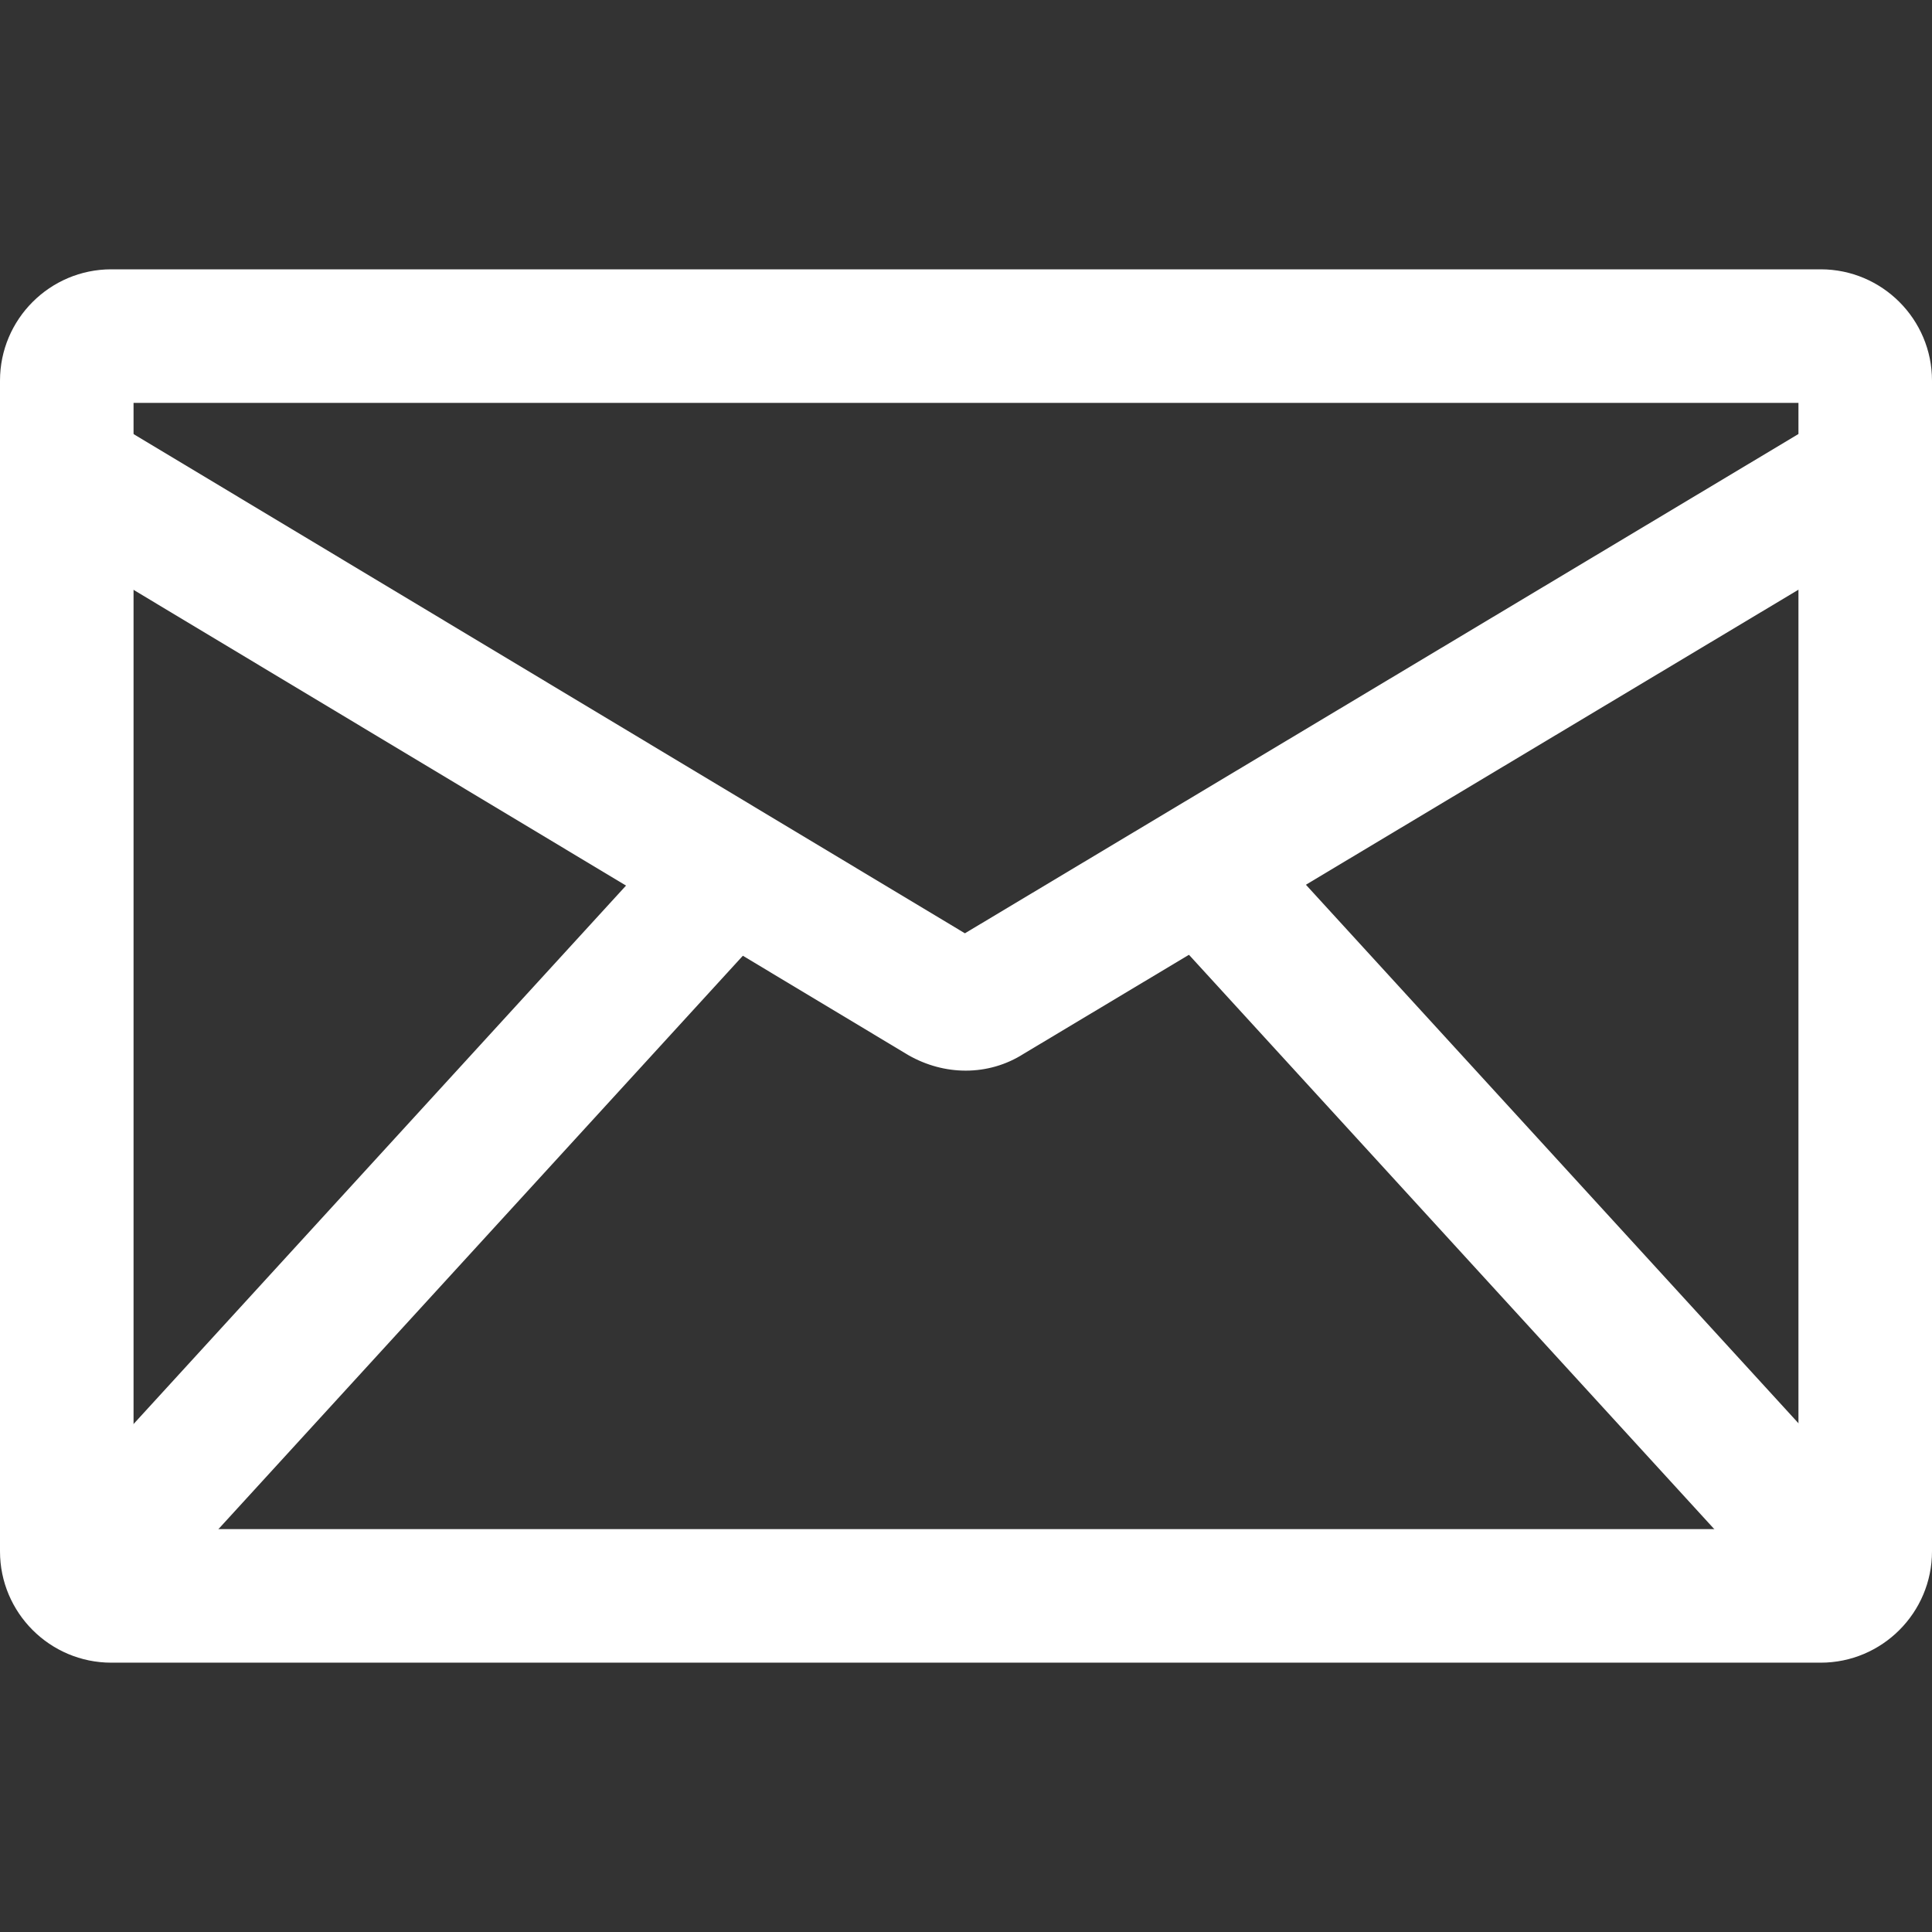 <?xml version="1.0"?>
<svg xmlns="http://www.w3.org/2000/svg" xmlns:xlink="http://www.w3.org/1999/xlink" version="1.1" id="Capa_1" x="0px" y="0px" viewBox="0 0 512 512" style="enable-background:new 0 0 512 512;" xml:space="preserve" width="15px" height="15px" class=""><rect x="0" y="0" width="512" height="512" fill="#333333" stroke="none"/><g><g>
	<g>
		<path d="M482.507,71.373H29.493C13.231,71.373,0,84.604,0,100.866v310.267c0,16.263,13.231,29.493,29.493,29.493h453.014    c16.262,0,29.493-13.231,29.493-29.493V100.866C512,84.604,498.769,71.373,482.507,71.373z M476.608,405.235H35.392v-298.47    h441.217V405.235z" data-original="#000000" class="active-path" data-old_color="#000000" fill="#FFFFFF"/>
	</g>
</g><g>
	<g>
		<path d="M485.208,109.868L255.711,247.335L26.809,109.879L8.588,140.222L240.74,279.63c4.796,2.737,10.028,4.099,15.189,4.099    c5.391,0,10.7-1.492,15.336-4.453L503.4,140.228L485.208,109.868z" data-original="#000000" class="active-path" data-old_color="#000000" fill="#FFFFFF"/>
	</g>
</g><g>
	<g>
		
			<rect x="388.447" y="195.828" transform="matrix(0.738 -0.675 0.675 0.738 -113.921 359.611)" width="35.392" height="261.368" data-original="#000000" class="active-path" data-old_color="#000000" fill="#FFFFFF"/>
	</g>
</g><g>
	<g>
		
			<rect x="-24.695" y="309.062" transform="matrix(0.675 -0.738 0.738 0.675 -206.834 184.221)" width="260.543" height="35.392" data-original="#000000" class="active-path" data-old_color="#000000" fill="#FFFFFF"/>
	</g>
</g></g> </svg>
